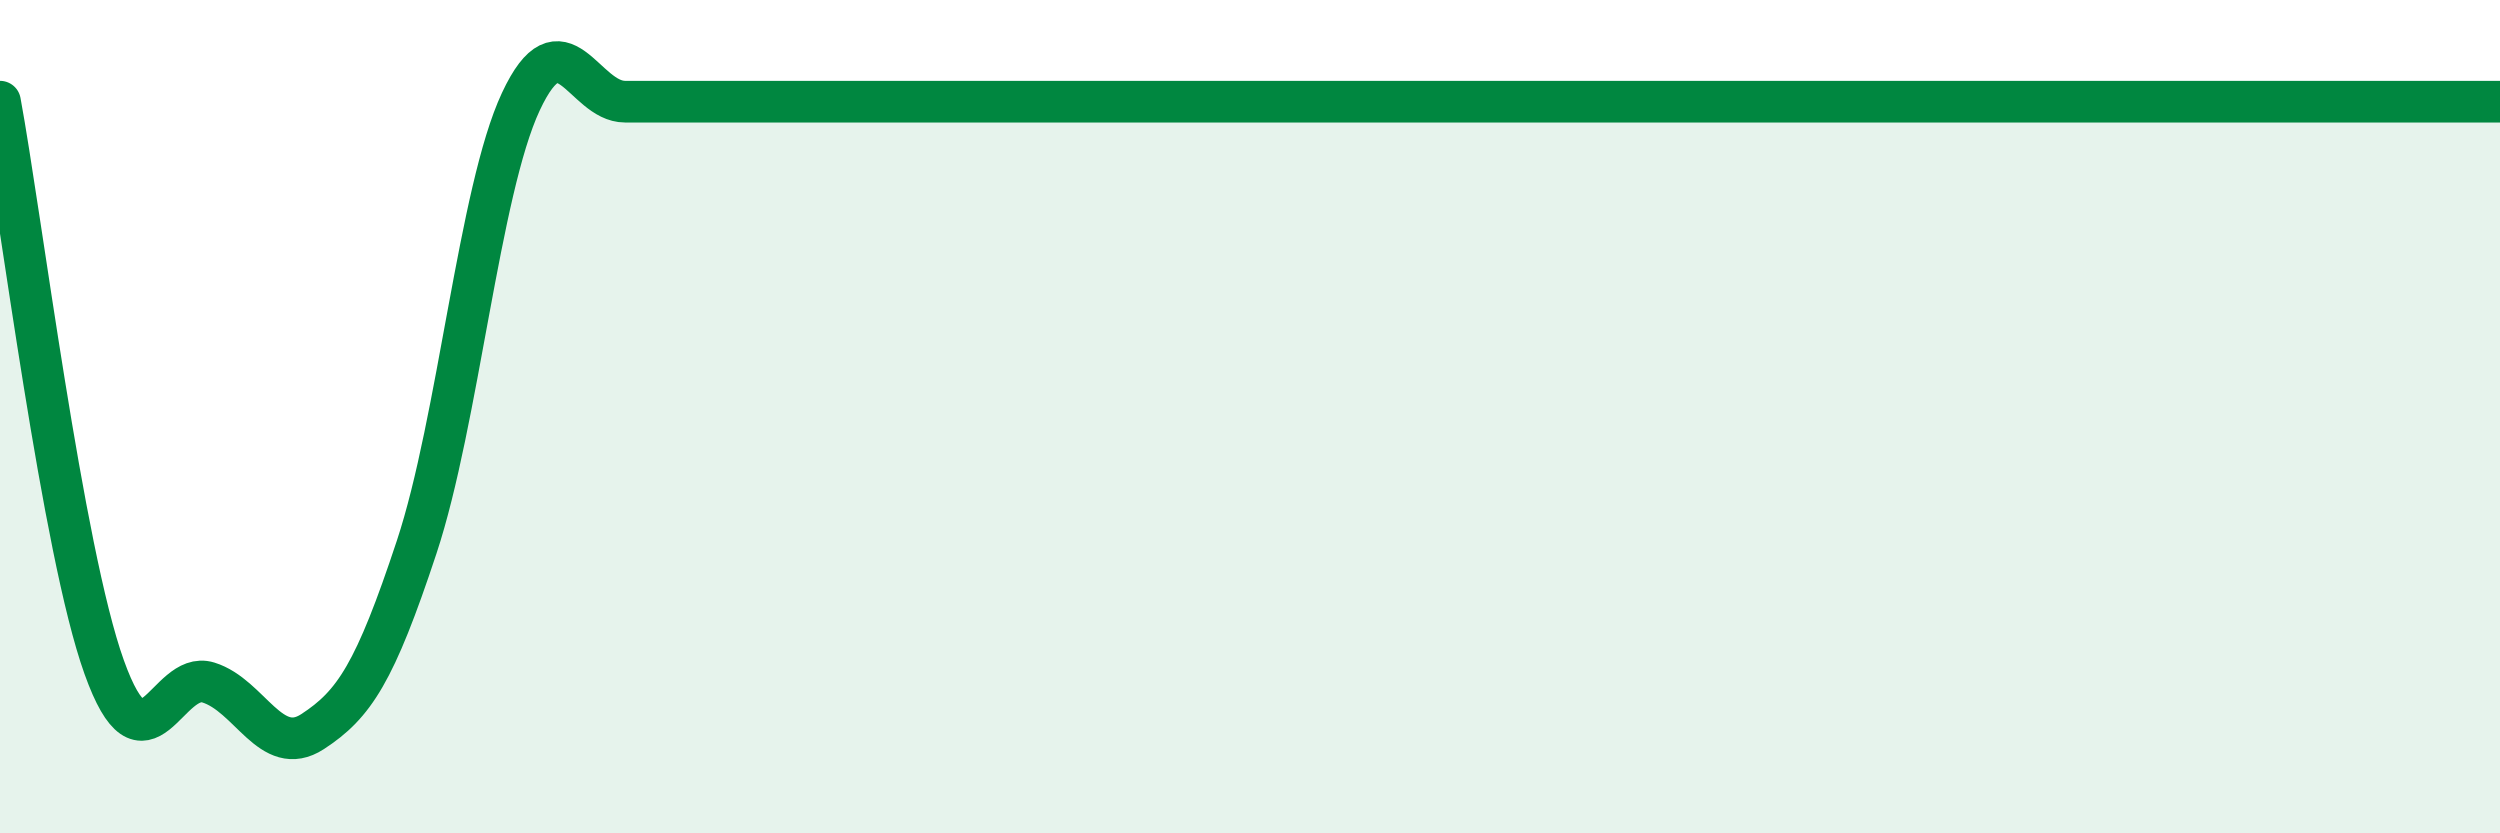 
    <svg width="60" height="20" viewBox="0 0 60 20" xmlns="http://www.w3.org/2000/svg">
      <path
        d="M 0,2.44 C 0.5,5.15 1.5,13.22 2.5,16.01 C 3.5,18.8 4,16.07 5,16.38 C 6,16.69 6.5,18.21 7.5,17.56 C 8.5,16.91 9,16.15 10,13.13 C 11,10.11 11.5,4.58 12.5,2.44 C 13.5,0.3 14,2.44 15,2.44 C 16,2.44 16.5,2.44 17.5,2.44 C 18.5,2.44 19,2.44 20,2.44 C 21,2.44 21.5,2.44 22.5,2.44 C 23.5,2.44 24,2.44 25,2.44 C 26,2.44 26.5,2.44 27.5,2.44 C 28.5,2.44 29,2.44 30,2.44 C 31,2.44 31.5,2.44 32.5,2.44 C 33.5,2.44 34,2.44 35,2.44 C 36,2.44 36.5,2.44 37.5,2.44 C 38.5,2.44 39,2.44 40,2.44 C 41,2.44 41.5,2.44 42.5,2.44 C 43.5,2.44 44,2.44 45,2.44 C 46,2.44 46.5,2.44 47.5,2.44 C 48.5,2.44 49,2.44 50,2.44 C 51,2.44 51.5,2.44 52.5,2.44 C 53.5,2.44 53.5,2.44 55,2.44 C 56.5,2.44 59,2.44 60,2.44L60 20L0 20Z"
        fill="#008740"
        opacity="0.1"
        stroke-linecap="round"
        stroke-linejoin="round"
      />
      <path
        d="M 0,2.44 C 0.5,5.15 1.5,13.22 2.5,16.01 C 3.5,18.8 4,16.07 5,16.38 C 6,16.69 6.5,18.21 7.5,17.56 C 8.5,16.91 9,16.15 10,13.13 C 11,10.11 11.5,4.58 12.5,2.44 C 13.5,0.3 14,2.44 15,2.44 C 16,2.44 16.5,2.44 17.5,2.44 C 18.5,2.44 19,2.44 20,2.44 C 21,2.44 21.5,2.44 22.5,2.44 C 23.5,2.44 24,2.44 25,2.44 C 26,2.44 26.5,2.44 27.5,2.44 C 28.5,2.44 29,2.44 30,2.44 C 31,2.44 31.5,2.44 32.5,2.44 C 33.5,2.44 34,2.44 35,2.44 C 36,2.44 36.5,2.44 37.5,2.44 C 38.5,2.44 39,2.44 40,2.44 C 41,2.44 41.5,2.44 42.5,2.44 C 43.5,2.44 44,2.44 45,2.44 C 46,2.44 46.5,2.44 47.5,2.44 C 48.5,2.44 49,2.44 50,2.44 C 51,2.44 51.5,2.44 52.5,2.44 C 53.5,2.44 53.5,2.44 55,2.44 C 56.5,2.44 59,2.44 60,2.44"
        stroke="#008740"
        stroke-width="1"
        fill="none"
        stroke-linecap="round"
        stroke-linejoin="round"
      />
    </svg>
  